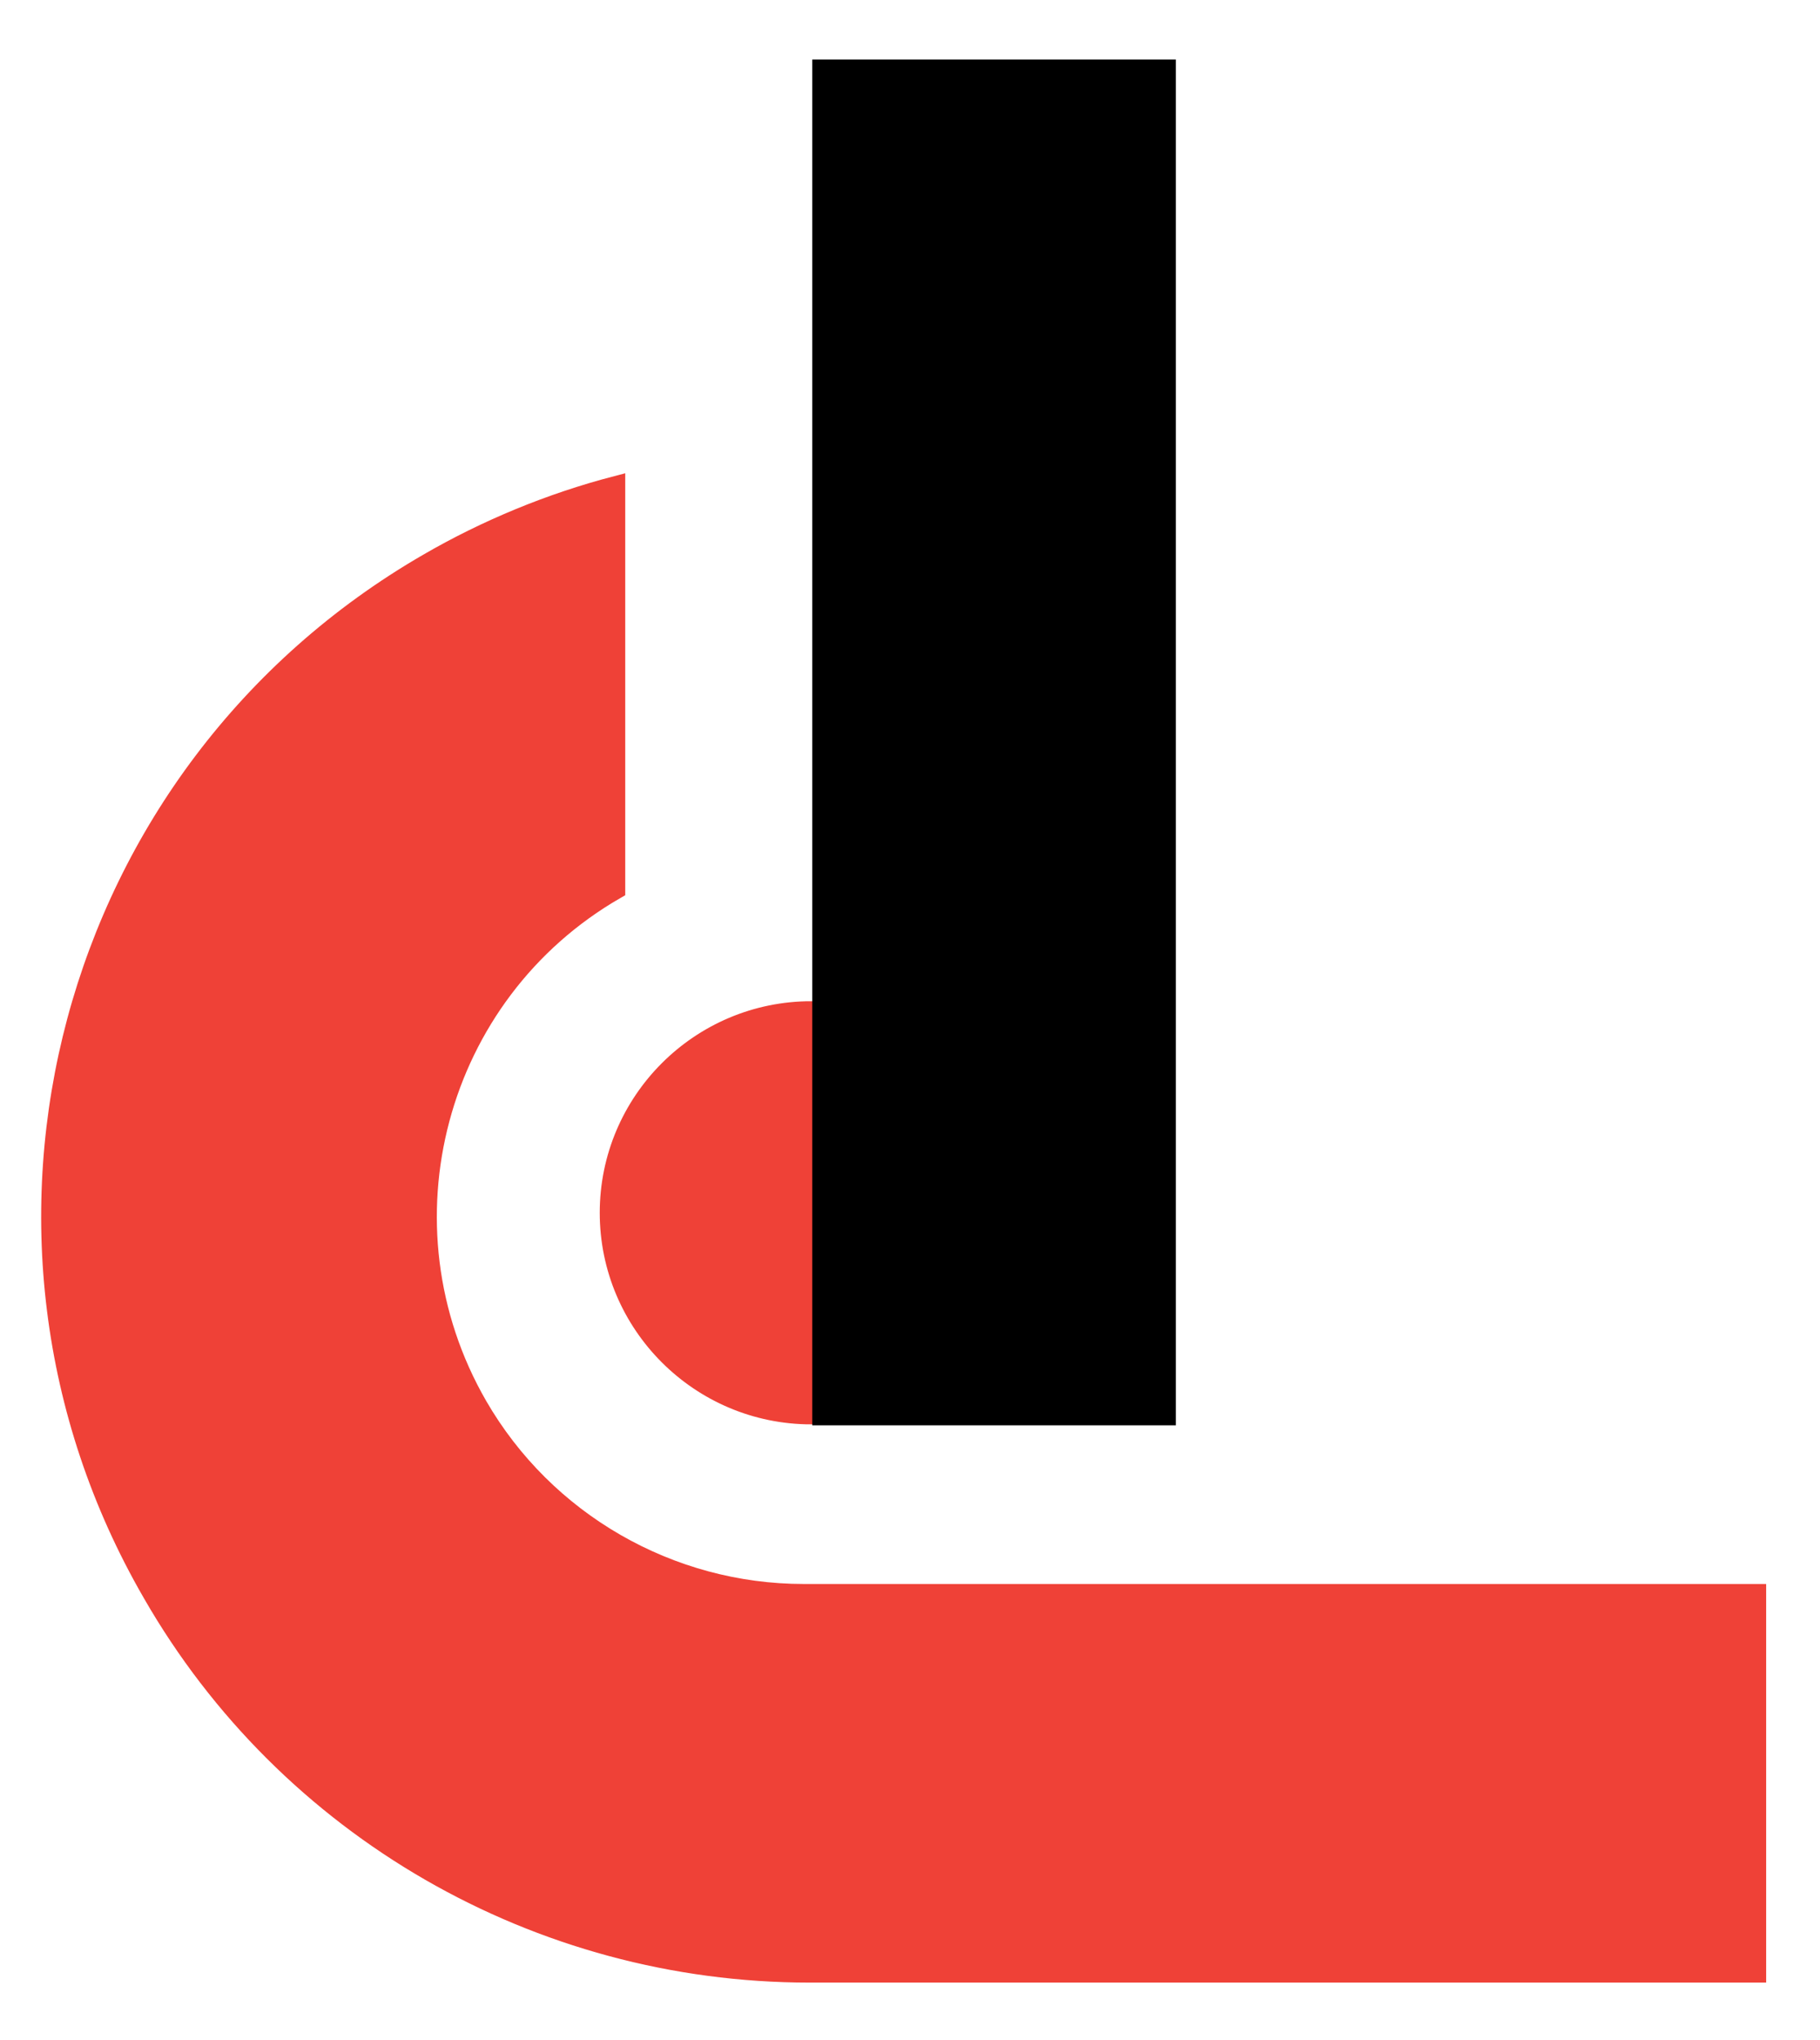 <svg version="1.1" id="Layer_1" xmlns="http://www.w3.org/2000/svg" x="0" y="0" viewBox="0 0 192.7 216" xml:space="preserve"><style>@-webkit-keyframes animate-svg-stroke-1{0%{stroke-dashoffset:731.943px;stroke-dasharray:731.943px}}@keyframes animate-svg-stroke-1{0%{stroke-dashoffset:731.943px;stroke-dasharray:731.943px}}@-webkit-keyframes animate-svg-fill-1{0%{fill:transparent}}@keyframes animate-svg-fill-1{0%{fill:transparent}}@-webkit-keyframes animate-svg-stroke-2{0%{stroke-dashoffset:356.2px;stroke-dasharray:356.2px}}@keyframes animate-svg-stroke-2{0%{stroke-dashoffset:356.2px;stroke-dasharray:356.2px}}@-webkit-keyframes animate-svg-fill-2{0%{fill:transparent}}@keyframes animate-svg-fill-2{0%{fill:transparent}}</style><path d="M16.1 168.7c-22.1-38.2-9-87 29.2-109.1 6.2-3.6 13-6.4 19.9-8.2v42.8c-19.1 11-25.6 35.5-14.6 54.6 7.1 12.3 20.3 19.9 34.5 19.9H186v40.2H85.7c-28.7 0-55.3-15.3-69.6-40.2m48.4-40.3c0 11.8 9.6 21.4 21.4 21.4V107c-11.8 0-21.4 9.6-21.4 21.4z" fill="#ef4137" stroke="#ef4137" stroke-width="2" stroke-miterlimit="10" style="animation:animate-svg-stroke-1 4s linear 0s infinite,animate-svg-fill-1 2s linear 2s infinite"/><path d="M87.5 7.8H123v141.6H87.5z" stroke="#000" stroke-width="3" stroke-miterlimit="10" style="animation:animate-svg-stroke-2 3s linear .5s infinite,animate-svg-fill-2 2s linear 1.5s infinite"/></svg>